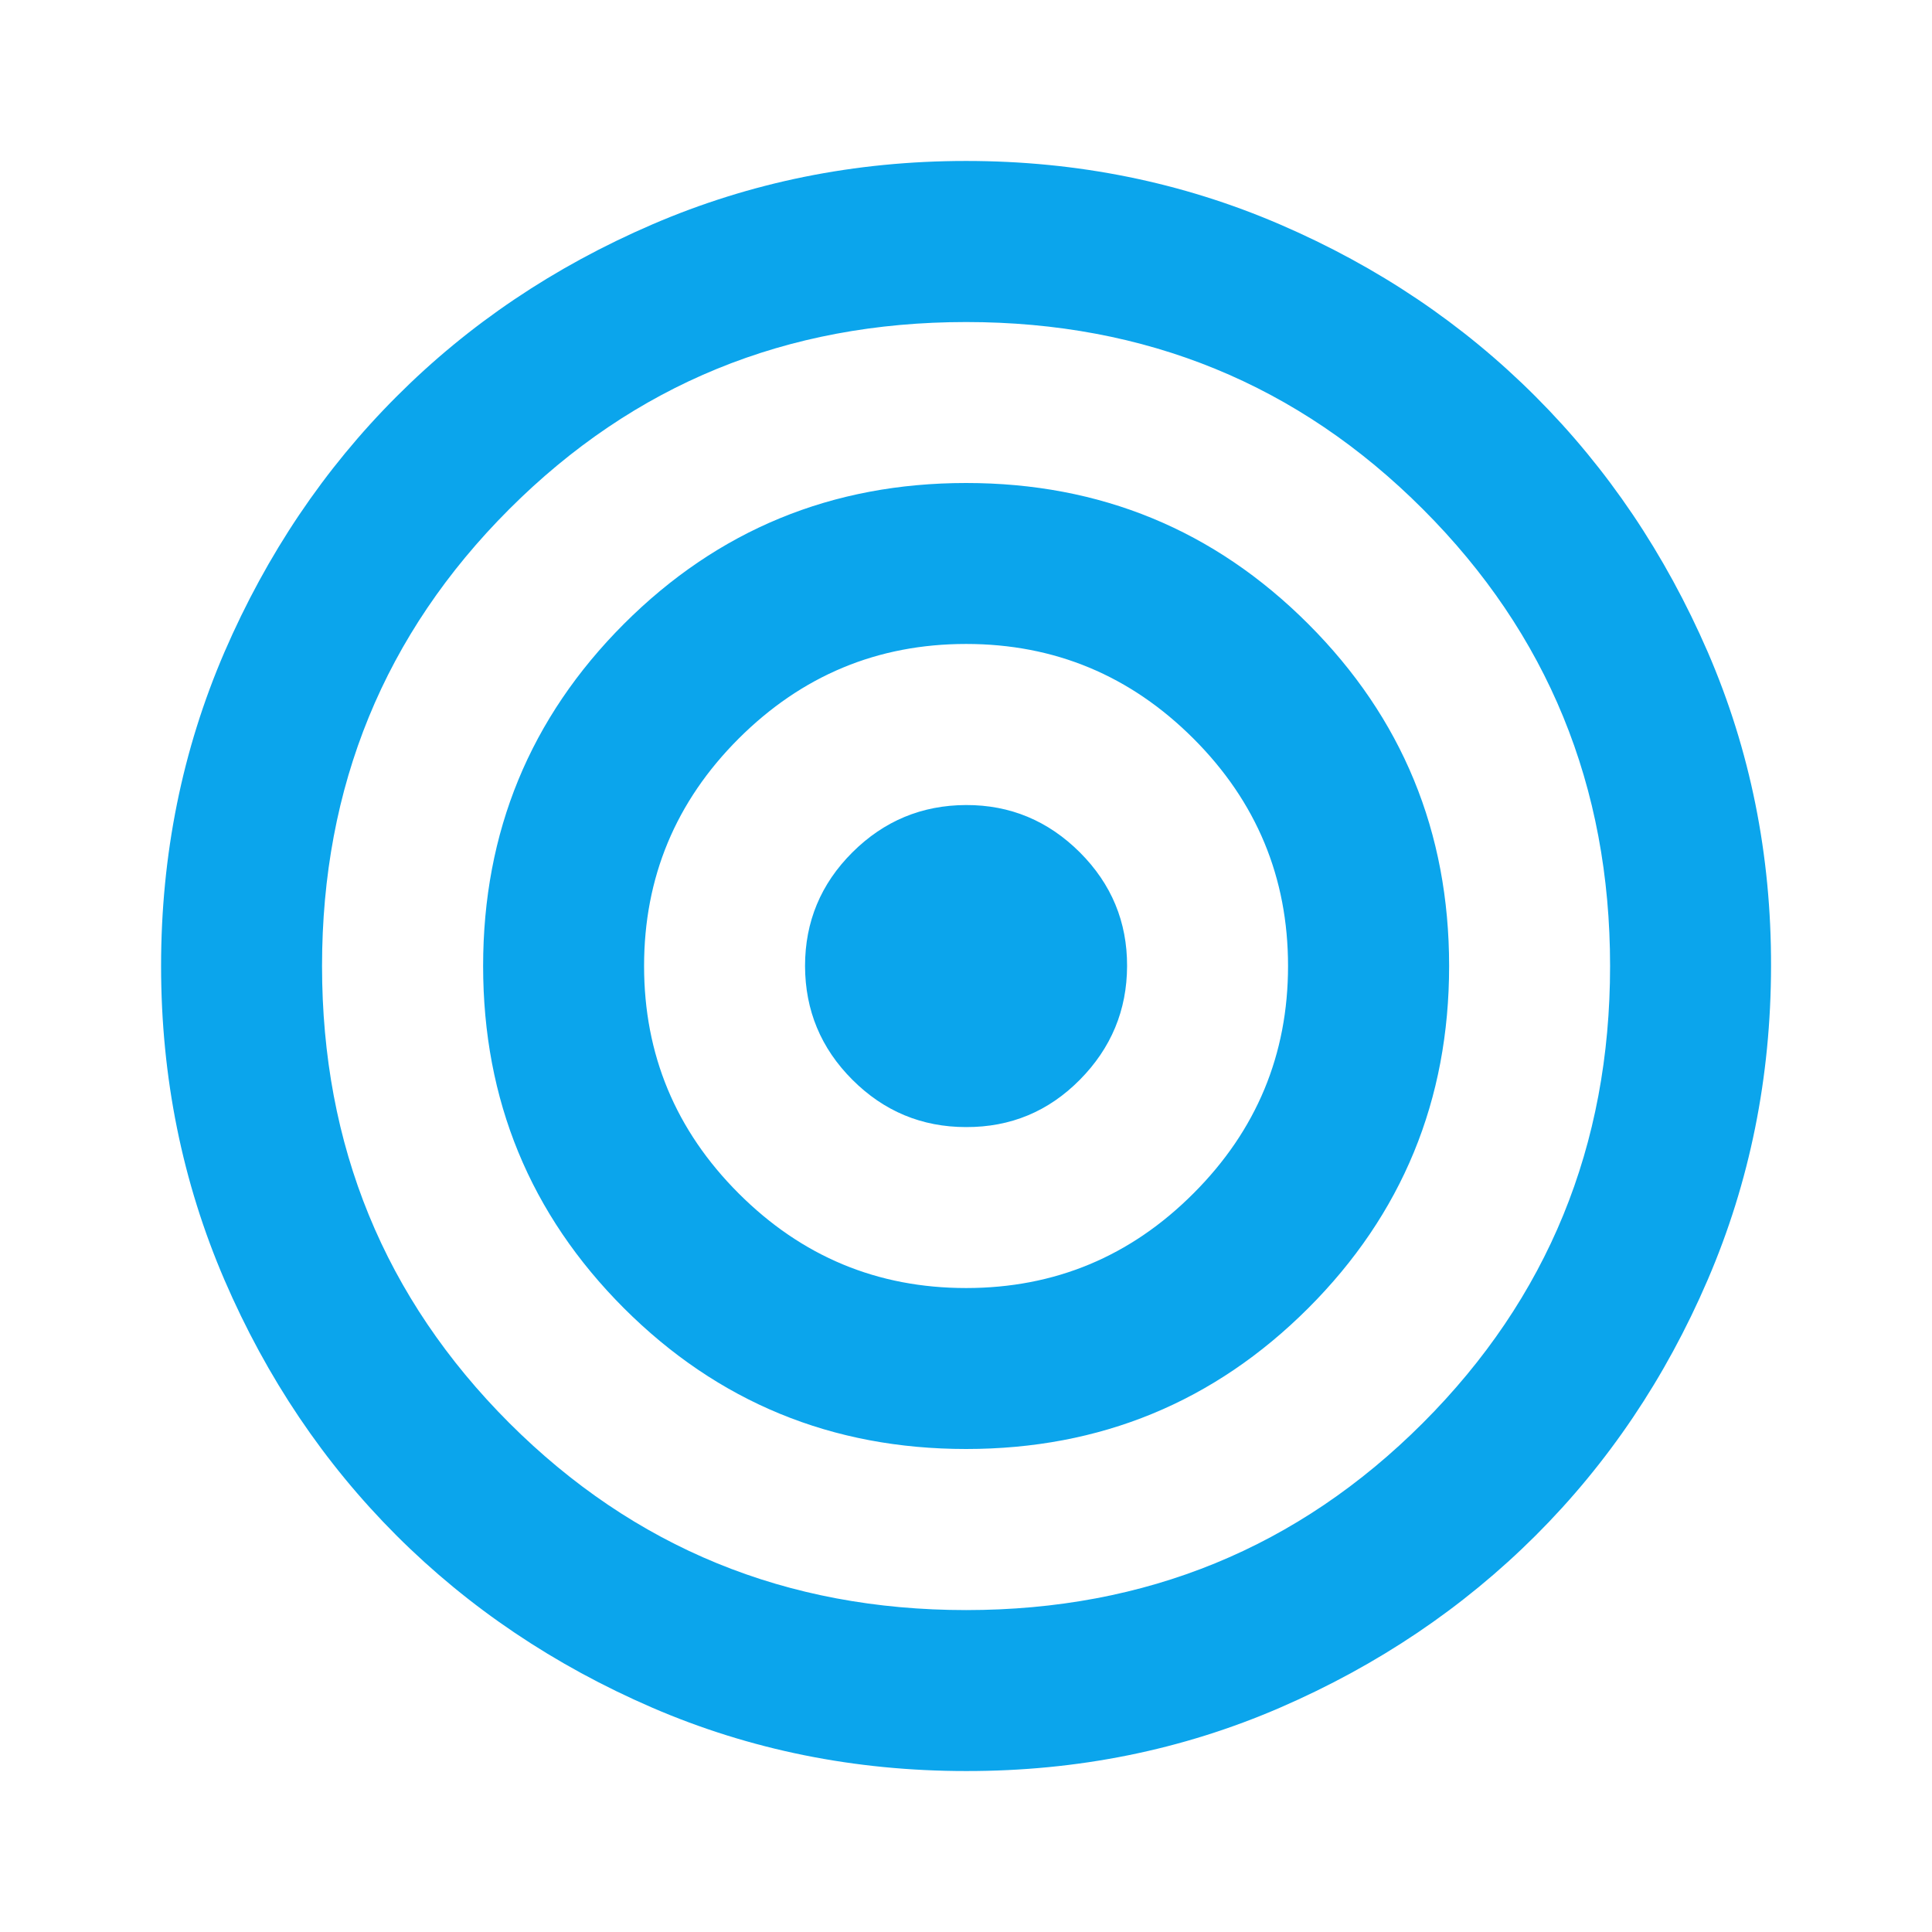 <svg width="16" height="16" viewBox="0 0 16 16" fill="none" xmlns="http://www.w3.org/2000/svg">
<path d="M8.001 14.667C7.078 14.667 6.212 14.492 5.401 14.142C4.59 13.791 3.884 13.316 3.284 12.717C2.684 12.117 2.209 11.412 1.859 10.6C1.51 9.789 1.334 8.922 1.334 8C1.334 7.078 1.509 6.212 1.859 5.4C2.21 4.589 2.685 3.883 3.284 3.284C3.883 2.684 4.589 2.209 5.401 1.859C6.213 1.509 7.079 1.333 8.001 1.333C8.922 1.333 9.789 1.509 10.601 1.859C11.413 2.209 12.118 2.684 12.717 3.284C13.316 3.883 13.791 4.589 14.143 5.4C14.494 6.212 14.669 7.078 14.667 8C14.666 8.922 14.491 9.789 14.142 10.6C13.793 11.412 13.318 12.117 12.717 12.717C12.116 13.316 11.411 13.791 10.601 14.142C9.79 14.493 8.924 14.668 8.001 14.667ZM8.001 13.334C9.49 13.334 10.751 12.817 11.784 11.784C12.817 10.75 13.334 9.489 13.334 8C13.334 6.511 12.817 5.25 11.784 4.217C10.751 3.183 9.49 2.667 8.001 2.667C6.512 2.667 5.251 3.183 4.217 4.217C3.184 5.25 2.667 6.511 2.667 8C2.667 9.489 3.184 10.75 4.217 11.784C5.251 12.817 6.512 13.334 8.001 13.334ZM8.001 12C6.89 12 5.945 11.611 5.167 10.834C4.39 10.056 4.001 9.111 4.001 8C4.001 6.889 4.39 5.945 5.167 5.167C5.945 4.389 6.89 4 8.001 4C9.112 4 10.056 4.389 10.834 5.167C11.612 5.945 12.001 6.889 12.001 8C12.001 9.111 11.612 10.056 10.834 10.834C10.056 11.611 9.112 12 8.001 12ZM8.001 10.667C8.734 10.667 9.362 10.406 9.884 9.883C10.406 9.361 10.667 8.733 10.667 8C10.667 7.267 10.406 6.639 9.884 6.117C9.362 5.595 8.734 5.333 8.001 5.333C7.267 5.333 6.64 5.595 6.117 6.117C5.595 6.639 5.334 7.267 5.334 8C5.334 8.733 5.595 9.361 6.117 9.883C6.64 10.406 7.267 10.667 8.001 10.667ZM8.001 9.334C7.634 9.334 7.32 9.203 7.059 8.942C6.798 8.681 6.668 8.367 6.667 8C6.667 7.633 6.798 7.319 7.059 7.059C7.321 6.798 7.635 6.668 8.001 6.667C8.366 6.666 8.68 6.797 8.943 7.059C9.205 7.321 9.335 7.635 9.334 8C9.333 8.366 9.202 8.68 8.943 8.942C8.683 9.205 8.369 9.335 8.001 9.334Z" fill="#0BA5EC"/>
</svg>
